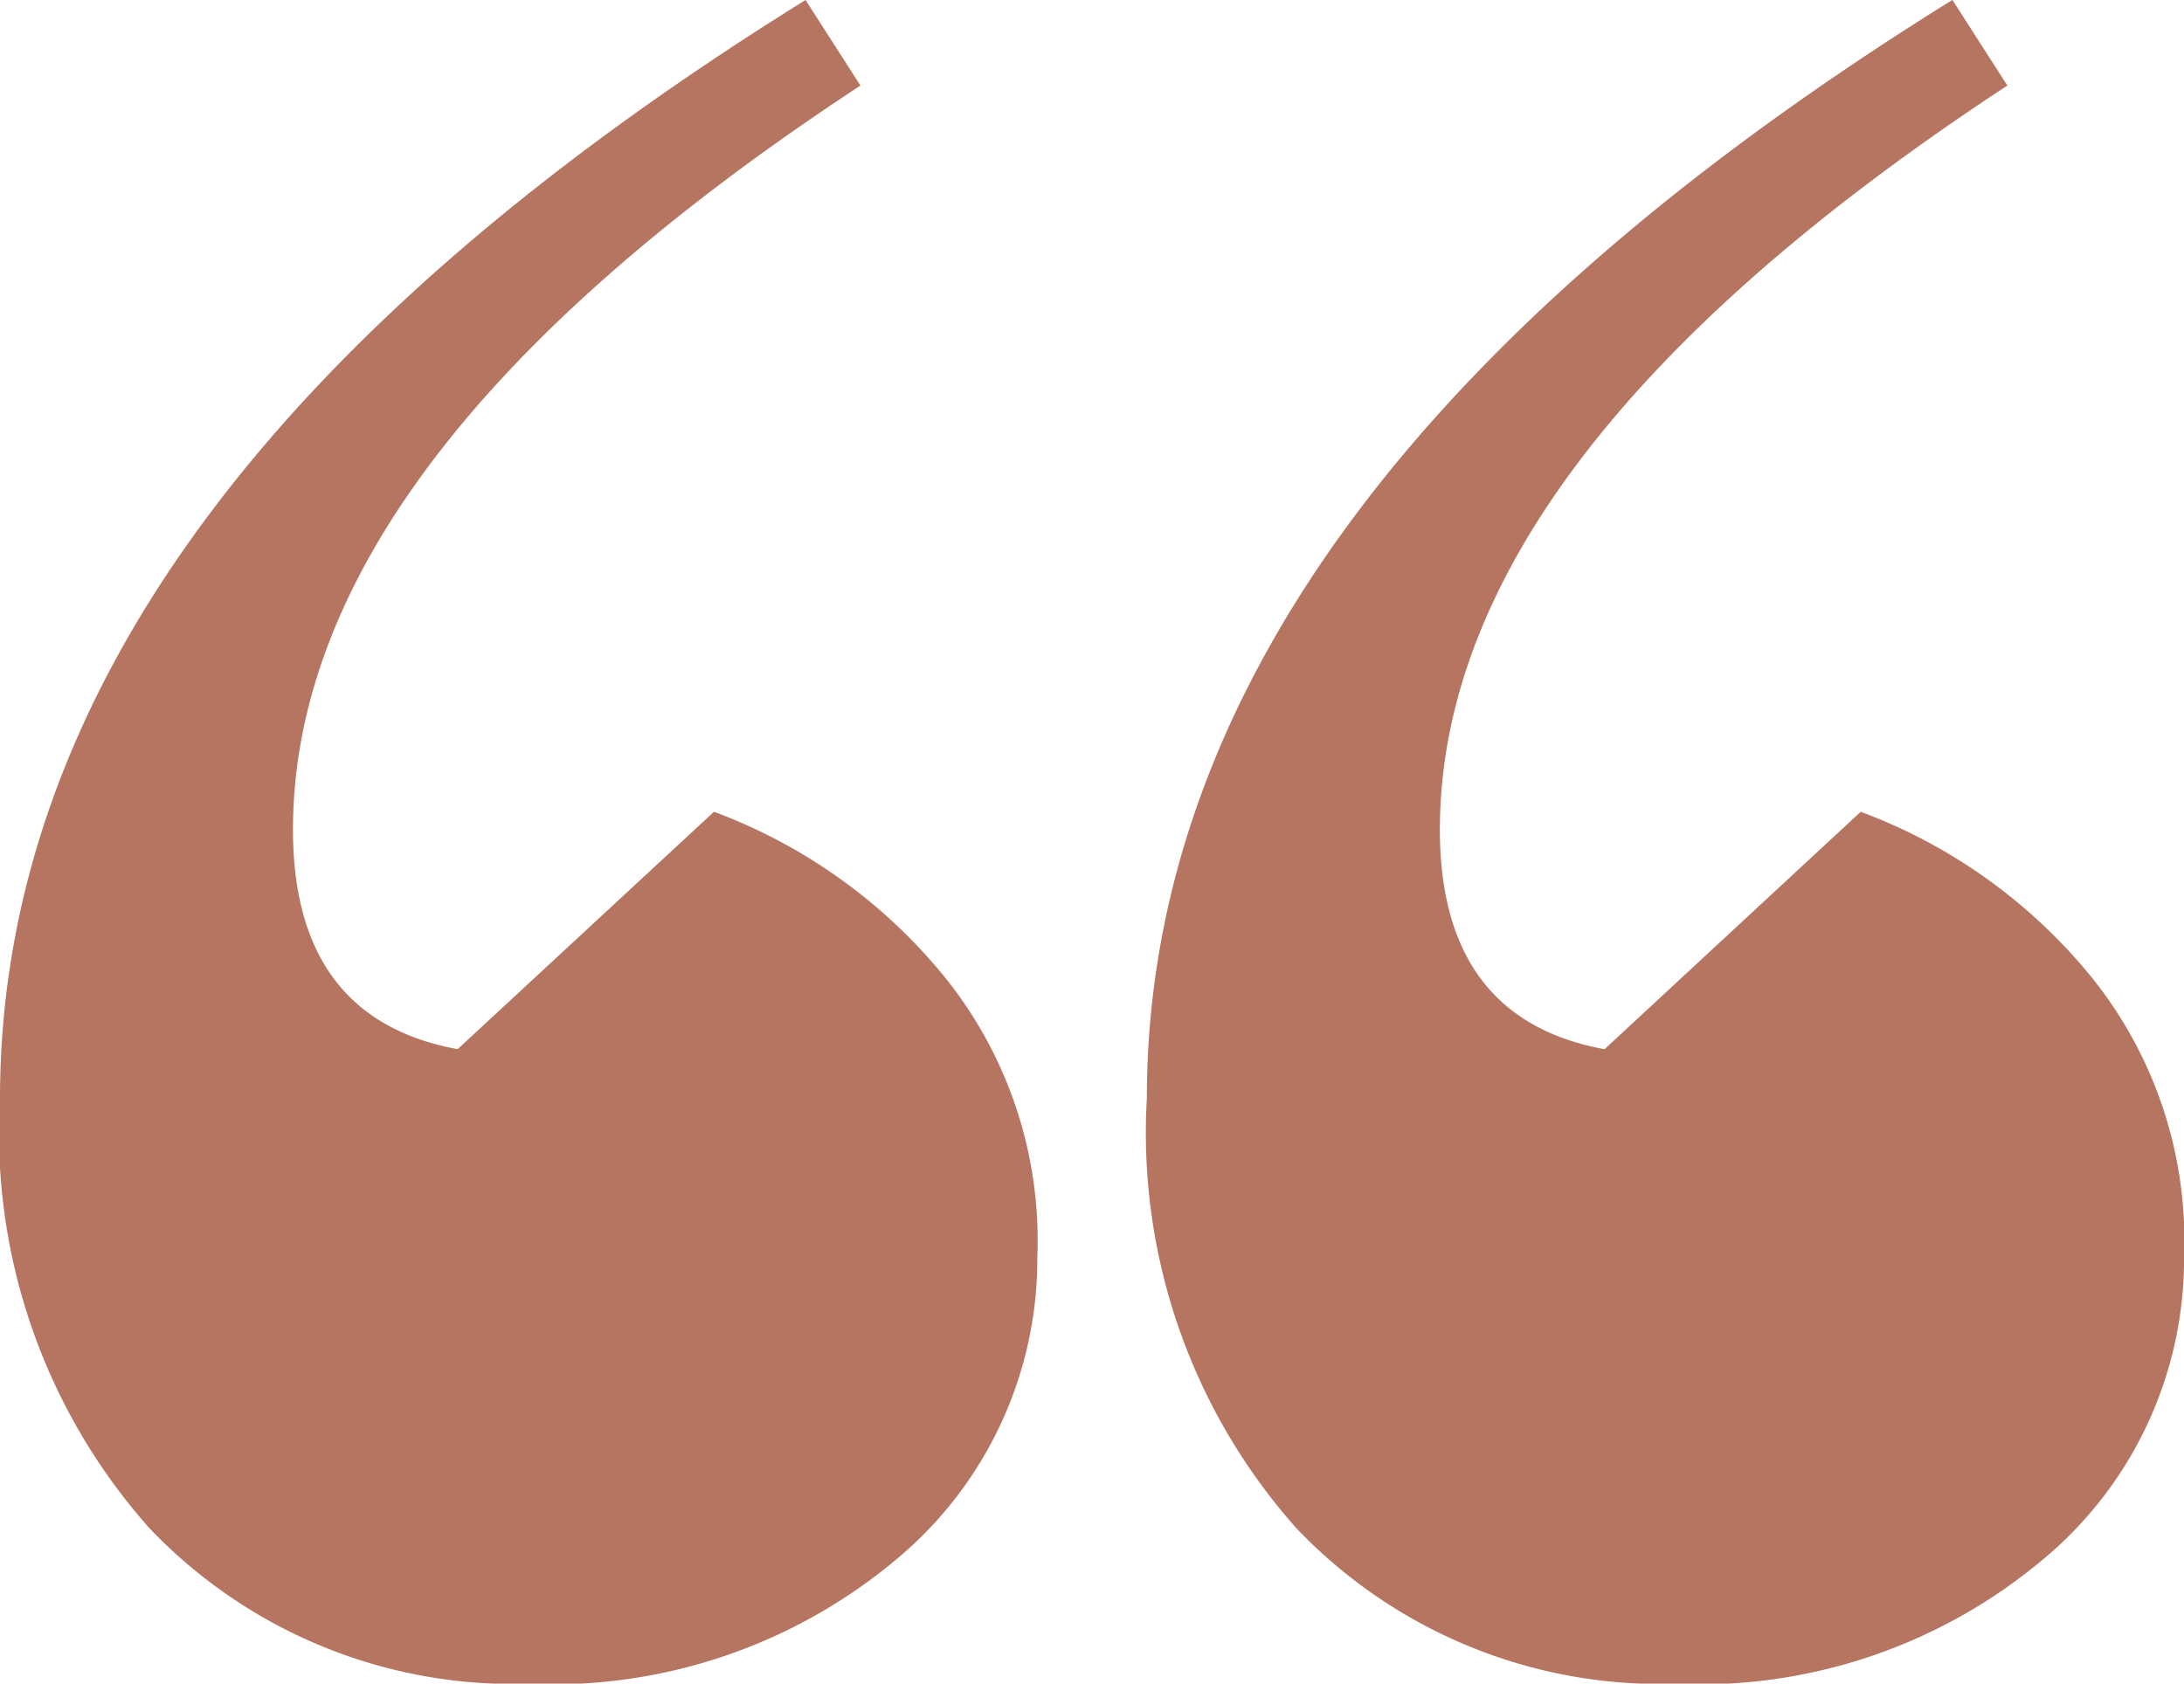 <svg xmlns="http://www.w3.org/2000/svg" width="38.466" height="29.658" viewBox="0 0 38.466 29.658"><defs><style>.a{fill:#b57560;}</style></defs><path class="a" d="M16.758,10l.967,1.507Q7.733,18.064,7.73,24.615c0,2.218.967,3.511,2.9,3.867L15.145,24.3a9.511,9.511,0,0,1,3.921,2.74,7.389,7.389,0,0,1,1.774,5.1,6.882,6.882,0,0,1-2.473,5.321,9.422,9.422,0,0,1-6.5,2.2A8.842,8.842,0,0,1,5.2,36.918,10.482,10.482,0,0,1,2.57,29.343Q2.579,18.808,16.758,10Zm20.2,0,.967,1.507q-9.992,6.557-9.995,13.109c0,2.218.967,3.511,2.9,3.867L35.342,24.3a9.511,9.511,0,0,1,3.921,2.74,7.389,7.389,0,0,1,1.774,5.1,6.882,6.882,0,0,1-2.473,5.321,9.4,9.4,0,0,1-6.5,2.2,8.842,8.842,0,0,1-6.661-2.74,10.482,10.482,0,0,1-2.634-7.575Q22.773,18.808,36.955,10Z" transform="translate(-2.57 -10)"/></svg>